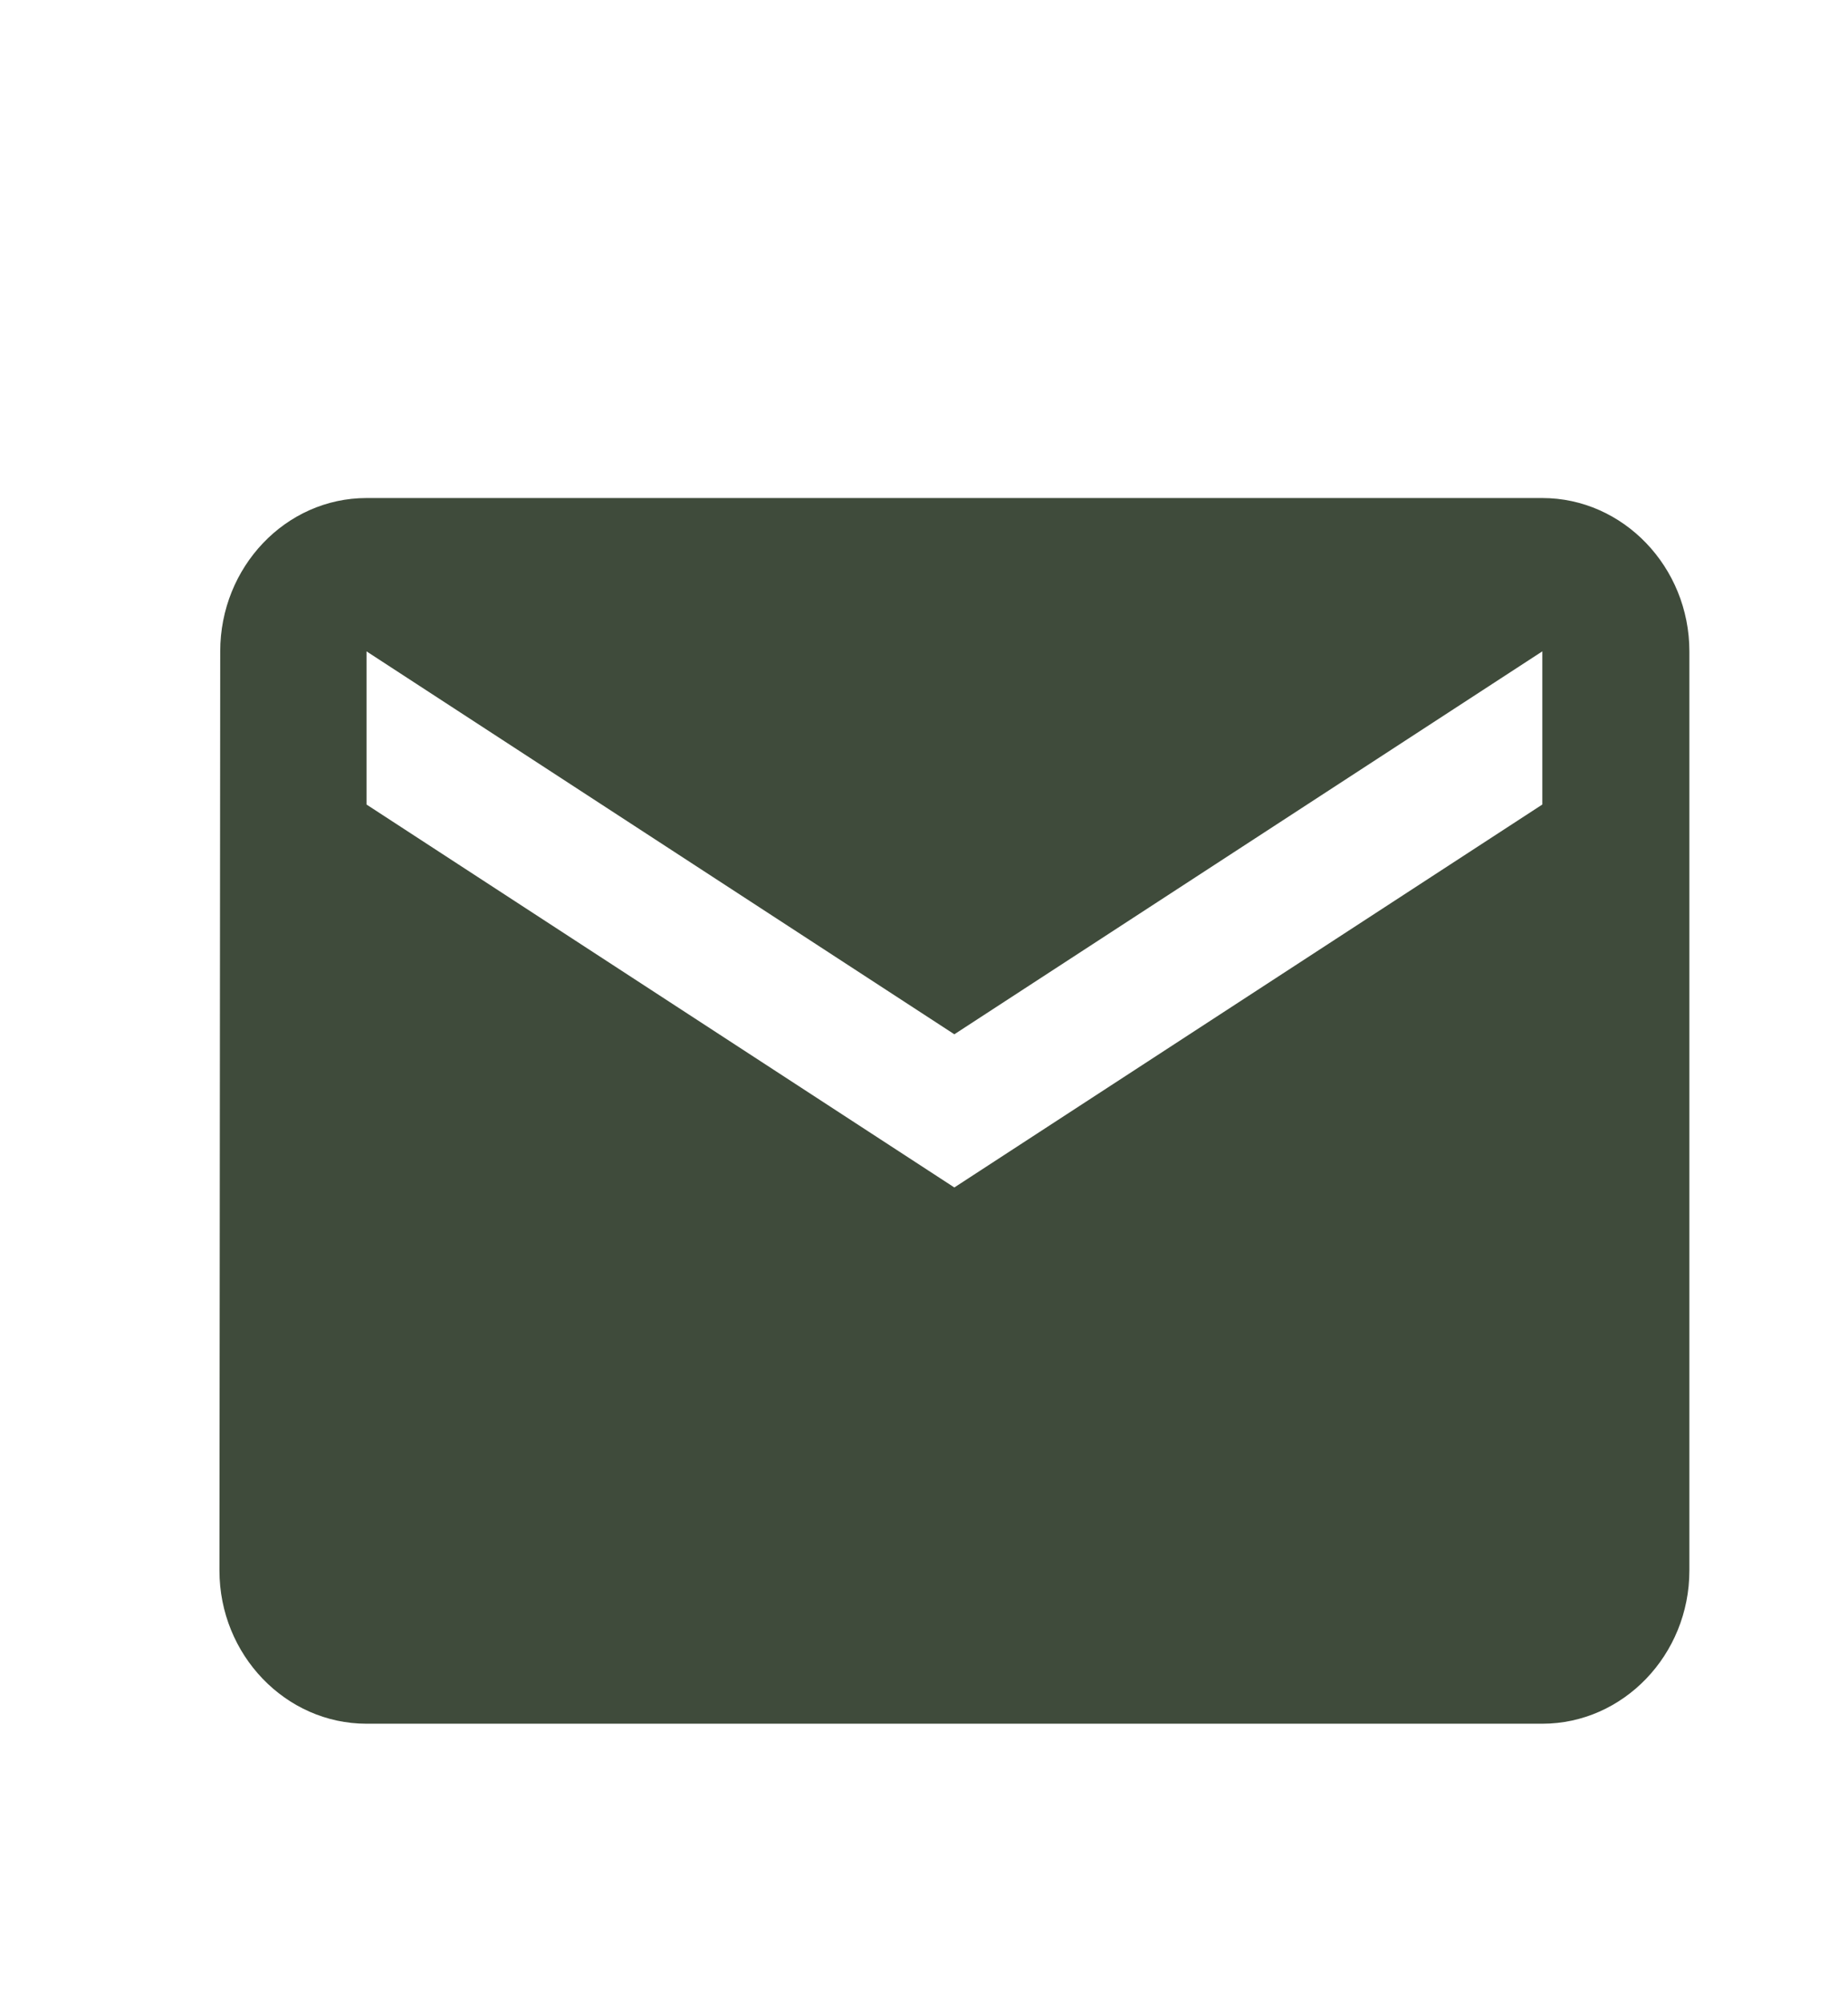 <svg width="12" height="13" viewBox="0 0 12 13" fill="none" xmlns="http://www.w3.org/2000/svg">
<path d="M10.015 3.232H2.38C1.855 3.232 1.43 3.68 1.43 4.227L1.425 10.192C1.425 10.739 1.855 11.186 2.38 11.186H10.015C10.54 11.186 10.97 10.739 10.97 10.192V4.227C10.97 3.68 10.54 3.232 10.015 3.232ZM10.015 5.221L6.197 7.706L2.38 5.221V4.227L6.197 6.712L10.015 4.227V5.221Z" fill="#3F4B3B"/>
</svg>
